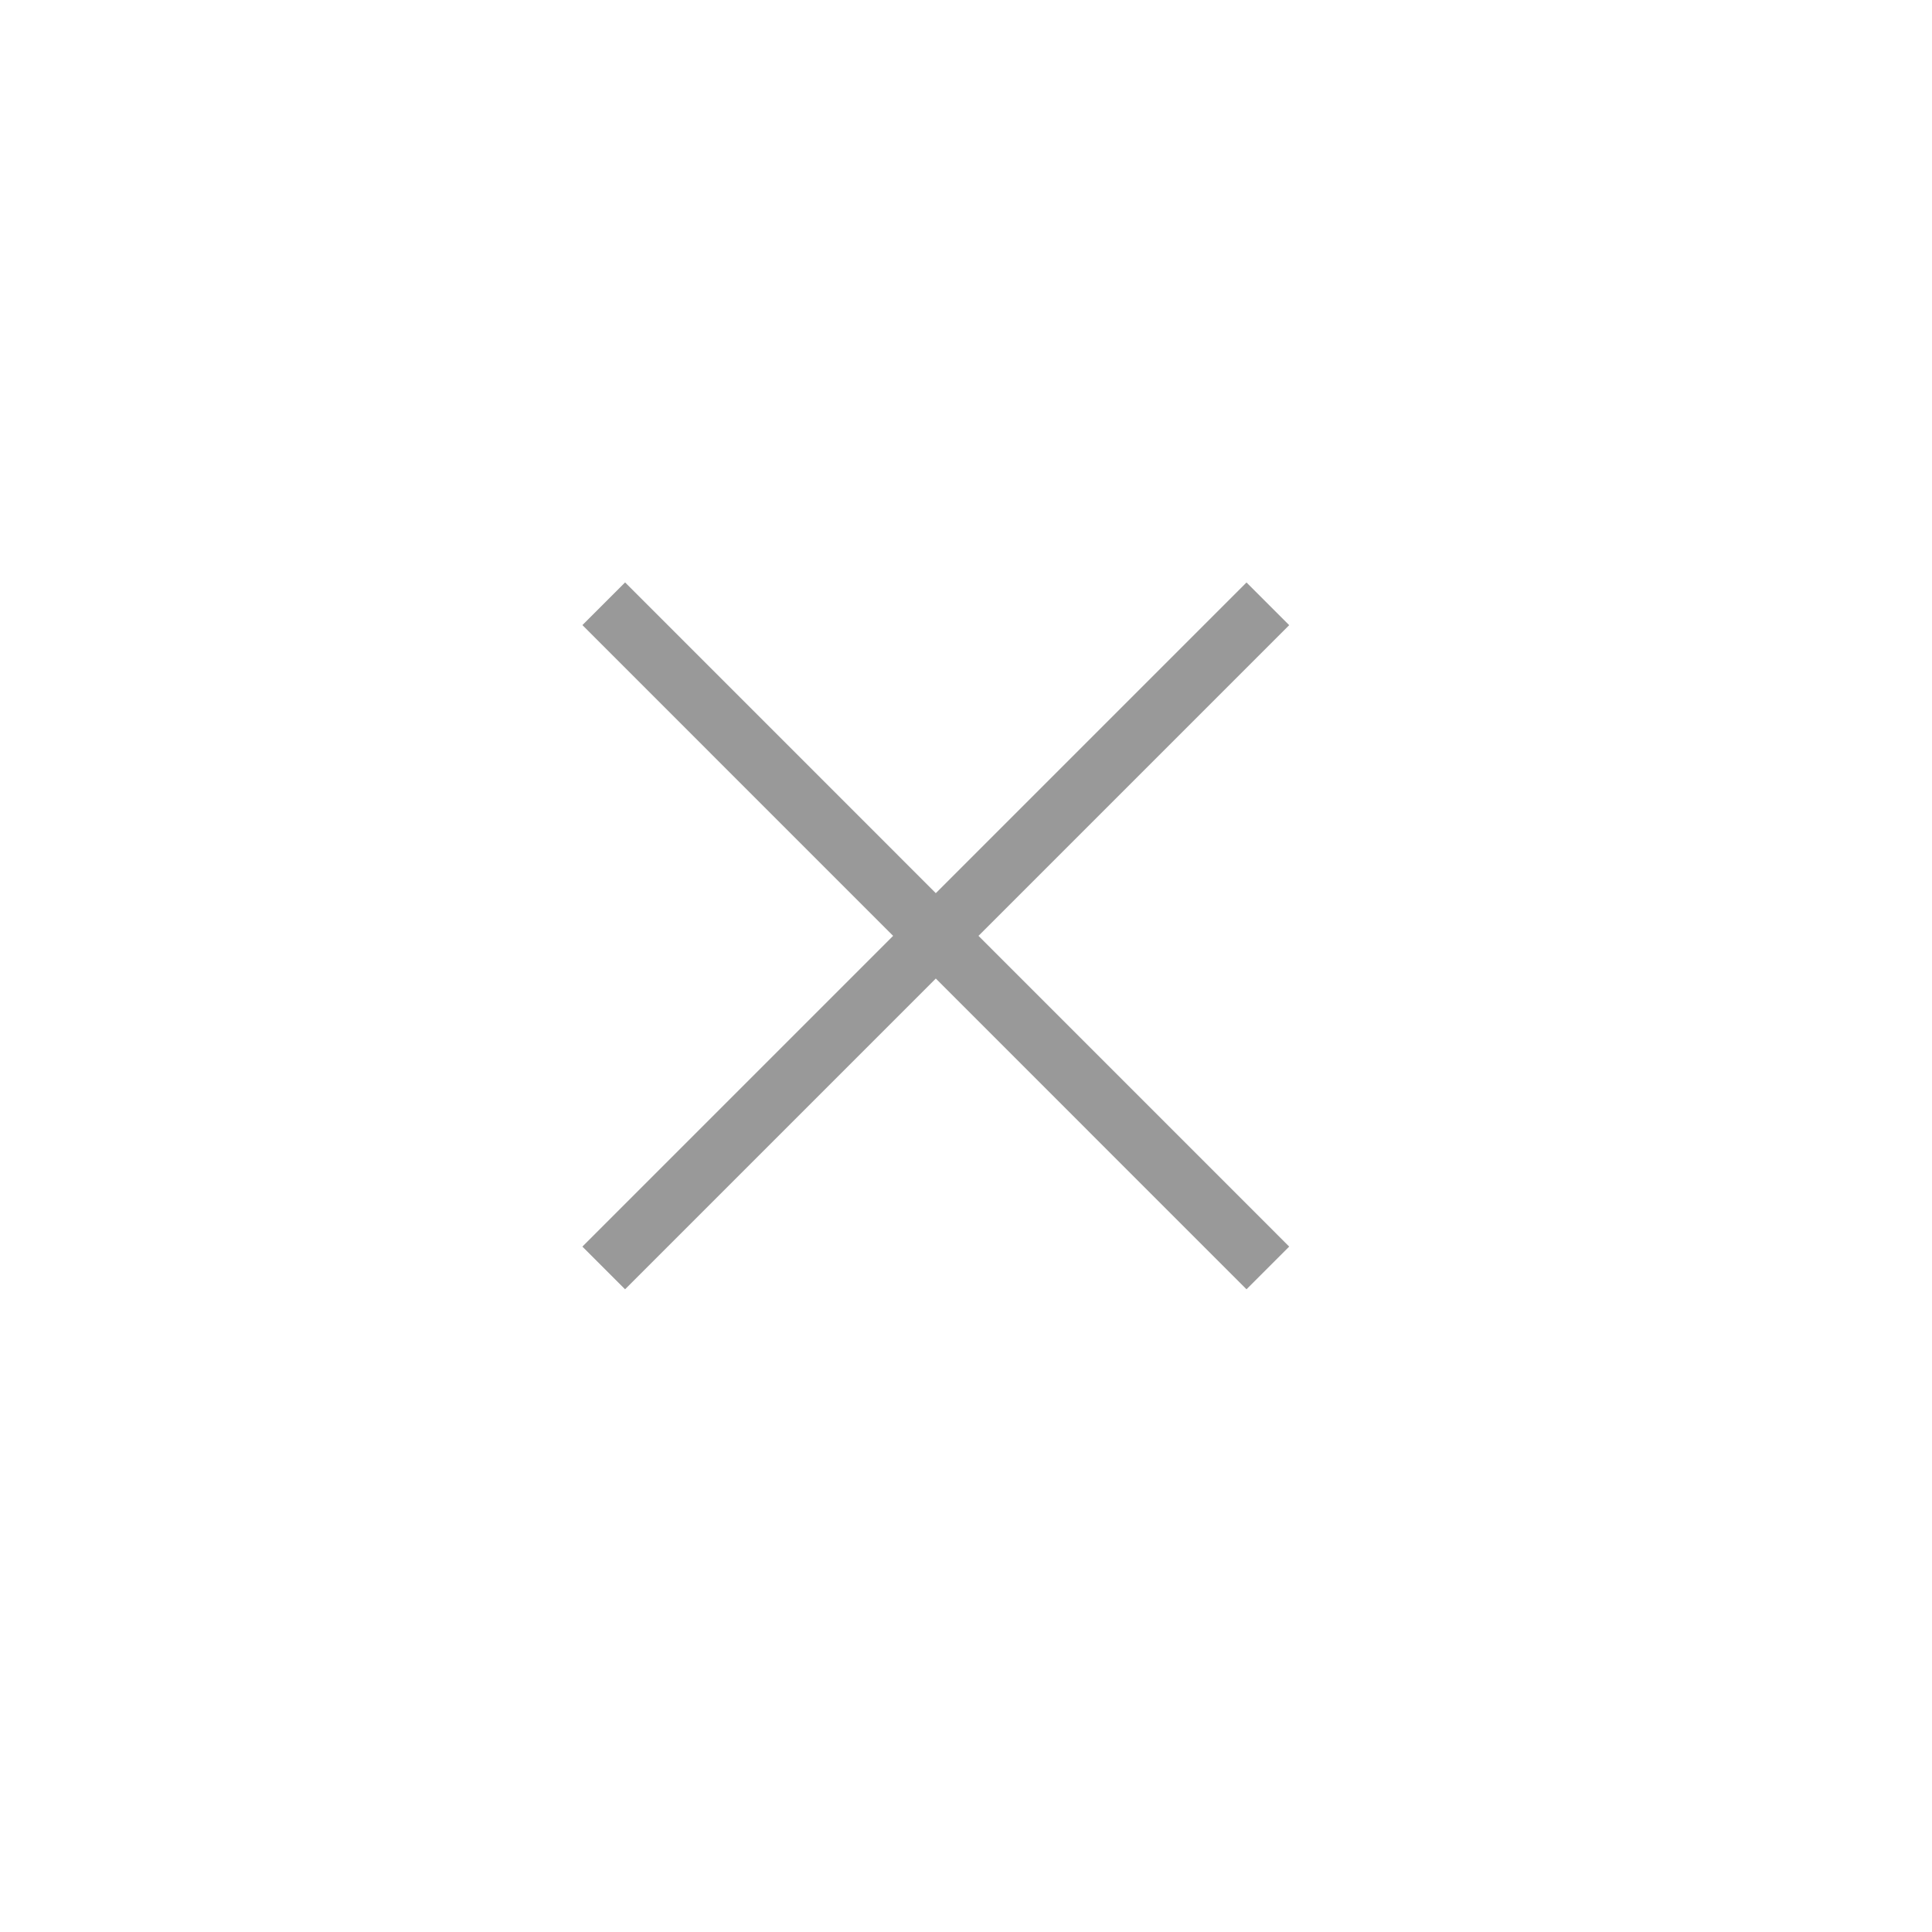 <svg xmlns="http://www.w3.org/2000/svg" viewBox="0 0 64 64"><path data-name="layer1" fill="none" stroke="#999" stroke-miterlimit="10" stroke-width="2" d="M41.999 20.002l-22 22m22 0L20 20"></path></svg>